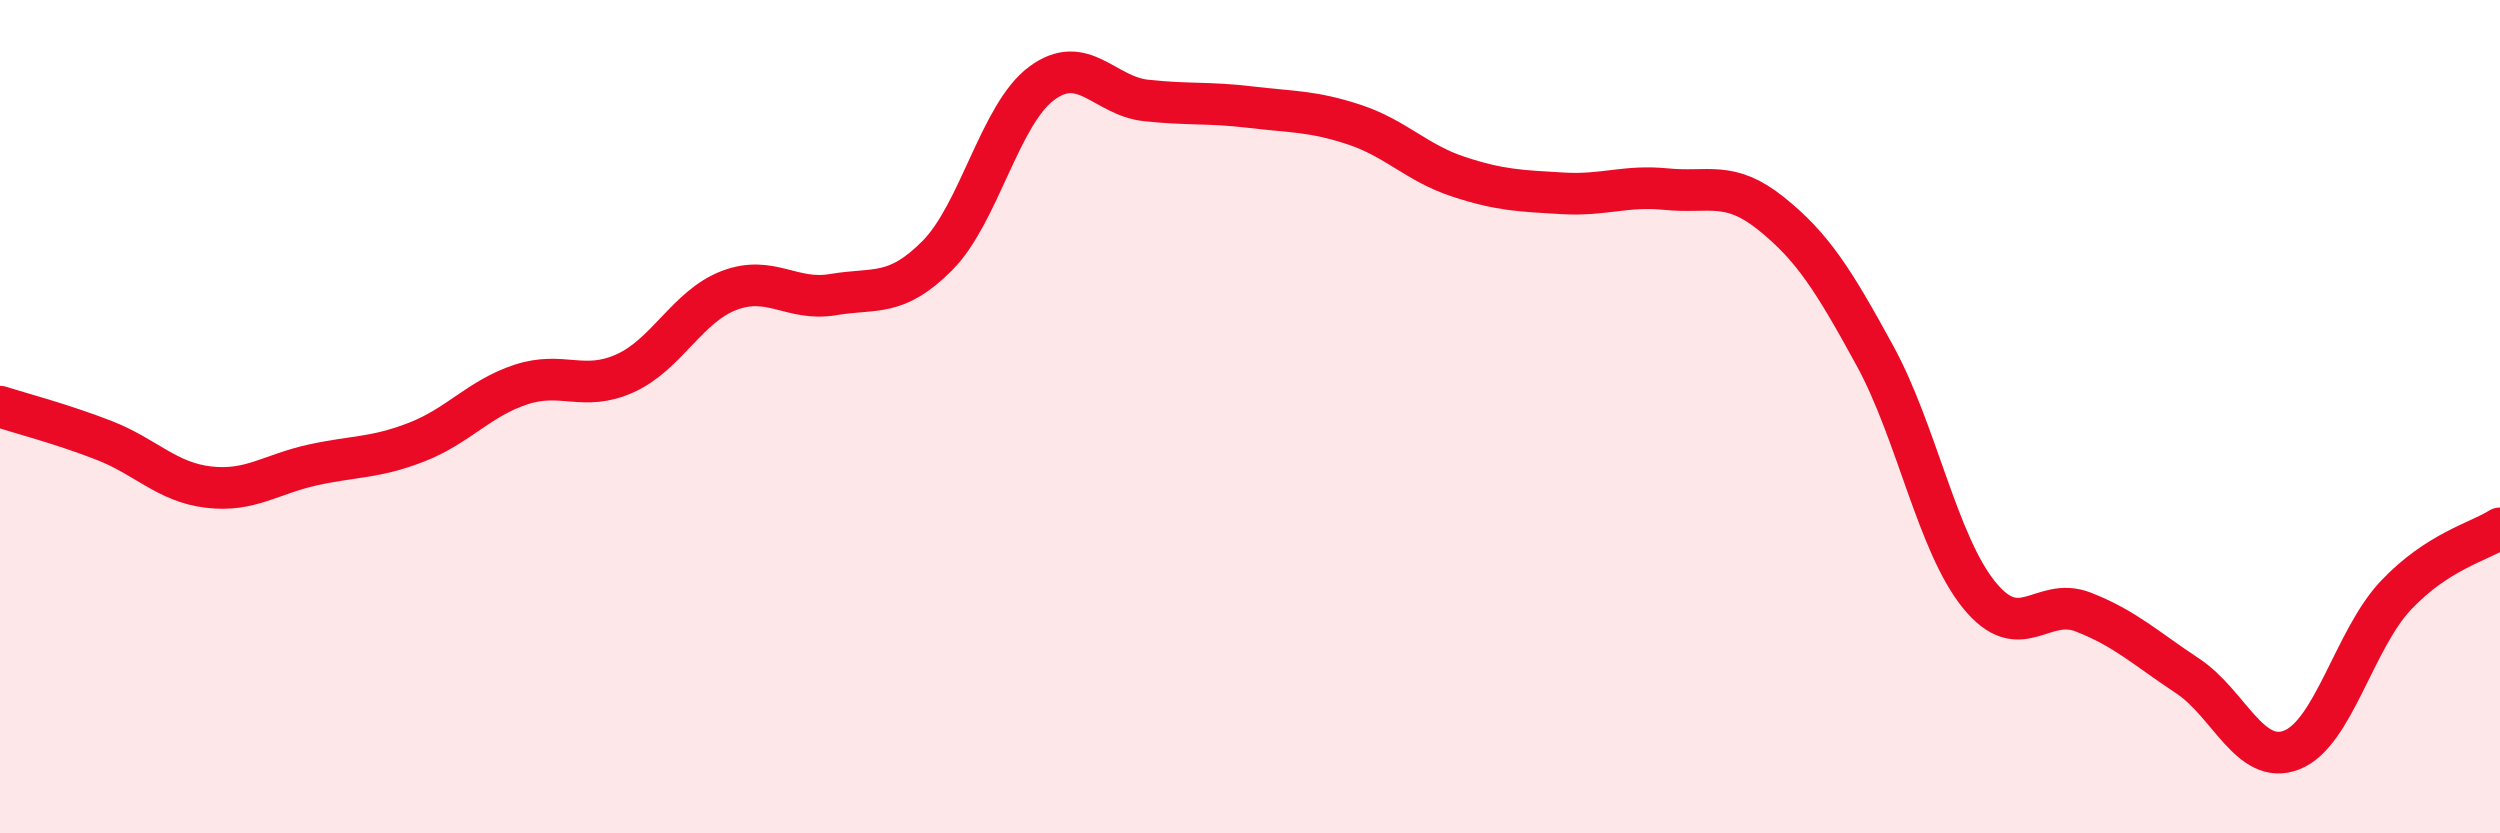 
    <svg width="60" height="20" viewBox="0 0 60 20" xmlns="http://www.w3.org/2000/svg">
      <path
        d="M 0,9.76 C 0.5,9.92 1.5,10.18 2.5,10.57 C 3.5,10.96 4,11.57 5,11.69 C 6,11.81 6.5,11.38 7.5,11.16 C 8.5,10.94 9,11 10,10.61 C 11,10.22 11.5,9.56 12.5,9.23 C 13.5,8.9 14,9.41 15,8.96 C 16,8.51 16.5,7.35 17.5,6.97 C 18.5,6.59 19,7.24 20,7.07 C 21,6.9 21.5,7.14 22.5,6.13 C 23.5,5.12 24,2.74 25,2 C 26,1.26 26.5,2.3 27.5,2.41 C 28.5,2.52 29,2.45 30,2.57 C 31,2.69 31.5,2.66 32.5,2.99 C 33.5,3.32 34,3.91 35,4.24 C 36,4.57 36.5,4.58 37.5,4.64 C 38.5,4.7 39,4.44 40,4.54 C 41,4.64 41.5,4.32 42.5,5.12 C 43.5,5.92 44,6.71 45,8.54 C 46,10.37 46.5,13.05 47.5,14.28 C 48.5,15.51 49,14.3 50,14.69 C 51,15.08 51.5,15.56 52.5,16.22 C 53.5,16.88 54,18.39 55,18 C 56,17.61 56.5,15.35 57.5,14.29 C 58.5,13.23 59.5,13 60,12.68L60 20L0 20Z"
        fill="#EB0A25"
        opacity="0.1"
        stroke-linecap="round"
        stroke-linejoin="round"
      />
      <path
        d="M 0,9.76 C 0.5,9.92 1.5,10.18 2.5,10.57 C 3.5,10.96 4,11.57 5,11.69 C 6,11.81 6.5,11.38 7.5,11.16 C 8.5,10.94 9,11 10,10.61 C 11,10.22 11.5,9.56 12.5,9.23 C 13.5,8.9 14,9.41 15,8.96 C 16,8.51 16.5,7.35 17.5,6.97 C 18.5,6.59 19,7.24 20,7.07 C 21,6.9 21.5,7.14 22.5,6.13 C 23.5,5.12 24,2.74 25,2 C 26,1.26 26.5,2.3 27.5,2.41 C 28.5,2.52 29,2.45 30,2.57 C 31,2.69 31.5,2.66 32.5,2.99 C 33.5,3.32 34,3.91 35,4.24 C 36,4.57 36.5,4.58 37.5,4.64 C 38.5,4.7 39,4.44 40,4.54 C 41,4.64 41.5,4.32 42.5,5.12 C 43.5,5.92 44,6.71 45,8.54 C 46,10.37 46.5,13.05 47.5,14.28 C 48.5,15.51 49,14.3 50,14.69 C 51,15.08 51.5,15.56 52.5,16.22 C 53.5,16.88 54,18.39 55,18 C 56,17.61 56.5,15.35 57.5,14.29 C 58.5,13.23 59.5,13 60,12.68"
        stroke="#EB0A25"
        stroke-width="1"
        fill="none"
        stroke-linecap="round"
        stroke-linejoin="round"
      />
    </svg>
  